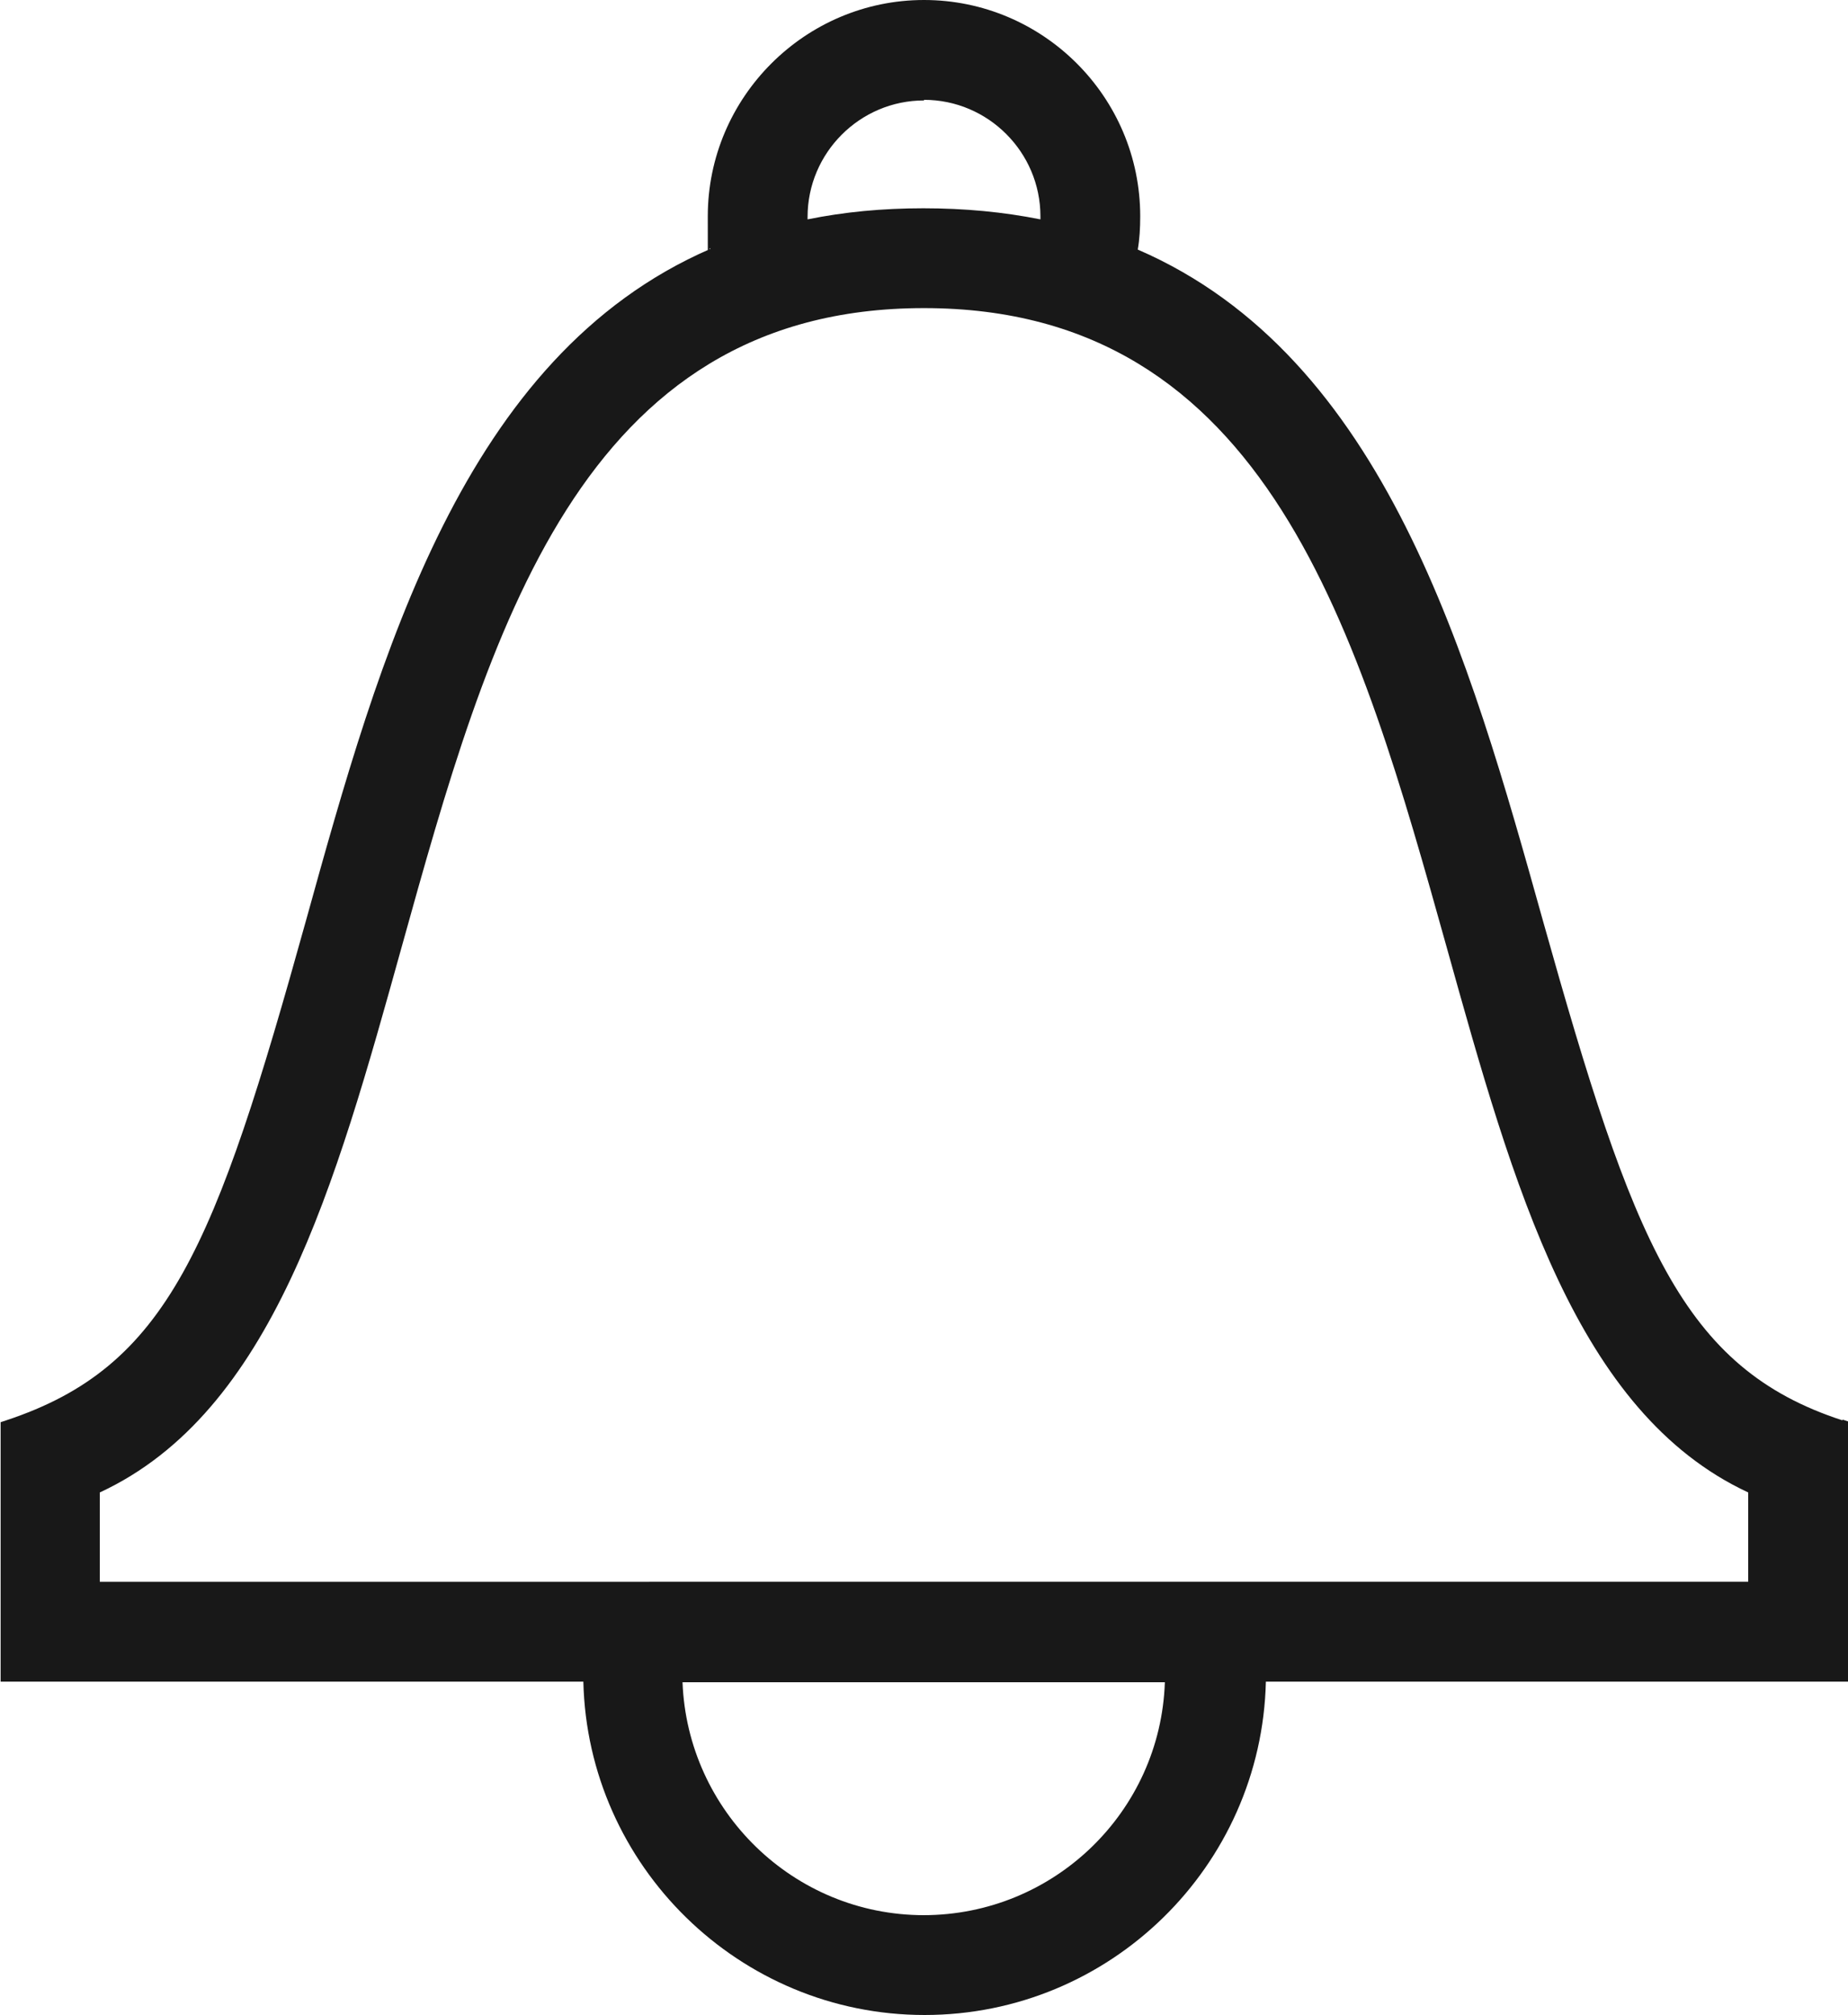 <?xml version="1.0" encoding="UTF-8"?>
<svg id="_레이어_1" data-name=" 레이어 1" xmlns="http://www.w3.org/2000/svg" version="1.1" viewBox="0 0 300 327">
  <defs>
    <style>
      .cls-1 {
        fill: #181818;
        stroke-width: 0px;
      }
    </style>
  </defs>
  <path class="cls-1" d="M299.1,230.5c-26.1-8.5-34-29-48.6-81-12-42.9-25.6-91.6-65.8-109,.3-1.7.4-3.5.4-5.4,0-19.4-15.8-35.1-35.1-35.1s-35.1,15.8-35.1,35.1,0,3.6.4,5.3c-40.1,17.4-53.7,66-65.6,108.9-14.8,53.2-22.4,72.5-48.7,81.2l-.9.3v42.1h94.6c.7,29.9,25.3,54.1,55.4,54.1s54.7-24.1,55.4-54.1h94.6v-42.2l-.9-.3h-.1ZM150,310.8c-21.2,0-38.4-16.9-39.2-37.8h78.3c-.7,21-18,37.8-39.2,37.8h0ZM283.8,242.2v14.5H16.2v-14.5c28-13,38.2-49.7,49-88.5,14.2-51,28.9-103.7,84.8-103.7s70.6,52.8,84.9,103.9c10.8,38.7,21,75.3,48.9,88.3h0ZM150,16.2c10.4,0,18.9,8.5,18.9,18.9v.5c-6-1.2-12.3-1.8-19-1.8s-12.9.6-18.8,1.8v-.4c0-10.4,8.5-18.9,18.9-18.9h0Z"/>
</svg>